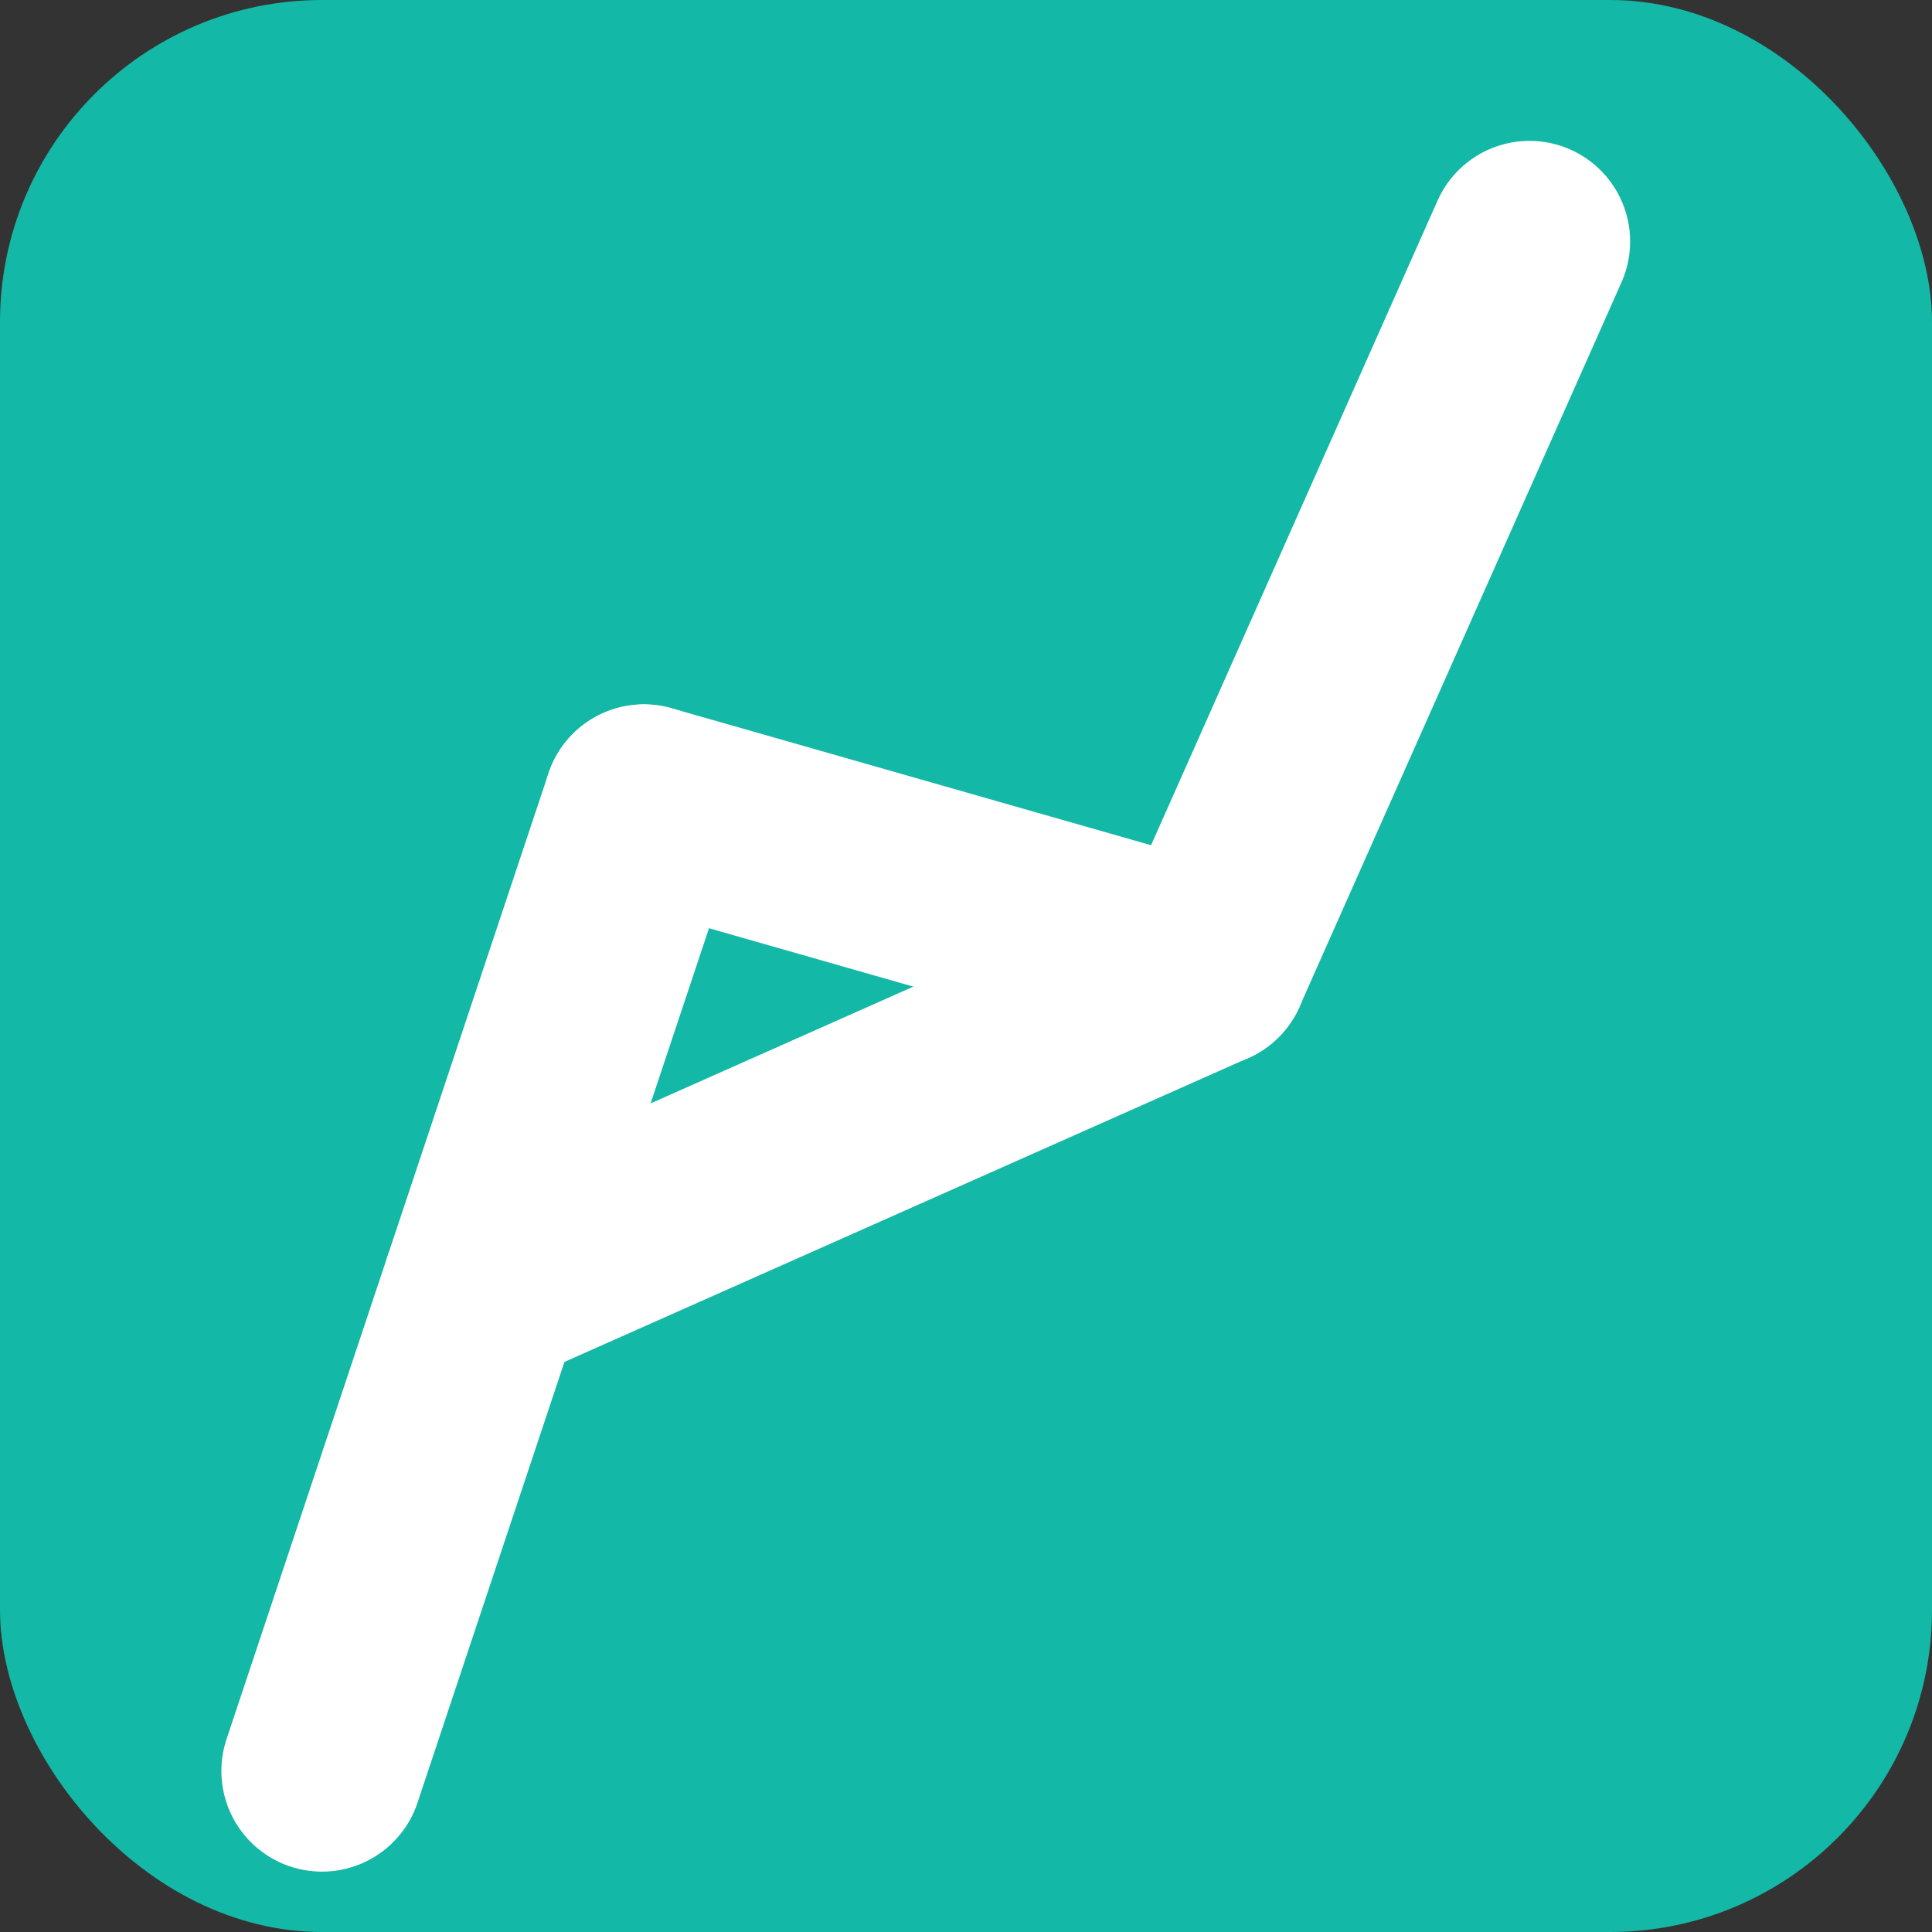 <svg xmlns="http://www.w3.org/2000/svg" viewBox="0 0 24 24" width="64" height="64">
  <rect x="0" y="0" width="24" height="24" fill="#333333" stroke="none"/>
  <!-- Background -->
  <rect width="100%" height="100%" rx="4" fill="#14b8a6" />
  
  <!-- Qullamaggie breakout chart pattern - exact match to logo -->
  <g stroke="white" stroke-width="2.5" stroke-linecap="round" stroke-linejoin="round" fill="none">
    <!-- Initial uptrend -->
    <polyline points="4,22 8,10" />
    
    <!-- Pennant/wedge with clear connection to initial leg -->
    <!-- Upper wedge -->
    <polyline points="8,10 15,12" stroke-linecap="butt" /> <!-- Upper wedge line with flat caps -->
    <!-- Lower wedge -->
    <polyline points="6,16 15,12" stroke-linecap="butt" /> <!-- Lower wedge line with less steep angle -->
    
    <!-- Breakout parallel to initial uptrend -->
    <polyline points="15,12 19,3" />
  </g>
</svg> 